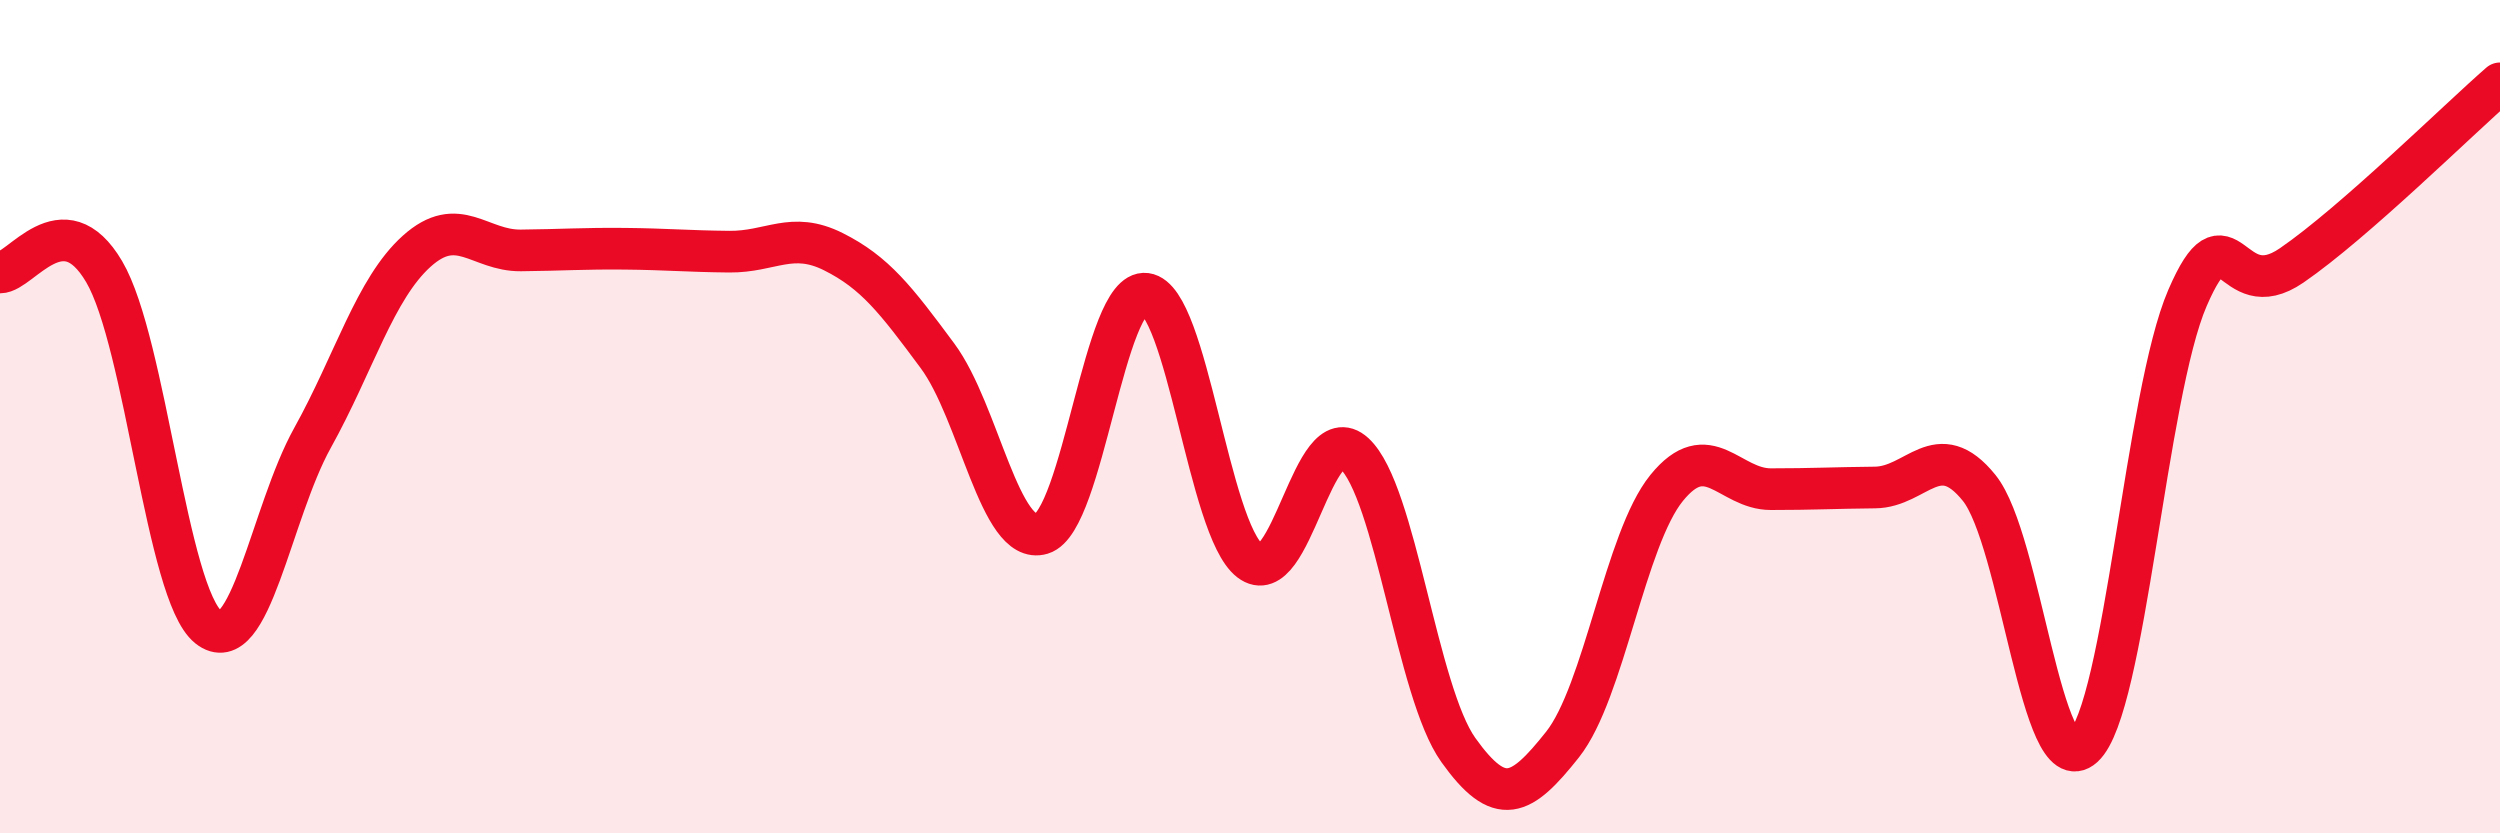 
    <svg width="60" height="20" viewBox="0 0 60 20" xmlns="http://www.w3.org/2000/svg">
      <path
        d="M 0,6.54 C 0.5,6.54 1.5,4.82 2.5,6.52 C 3.5,8.22 4,14.25 5,15.05 C 6,15.85 6.5,12.31 7.5,10.51 C 8.5,8.71 9,6.93 10,6.03 C 11,5.13 11.5,6.02 12.5,6.01 C 13.5,6 14,5.96 15,5.97 C 16,5.98 16.5,6.03 17.5,6.04 C 18.5,6.05 19,5.54 20,6.04 C 21,6.54 21.5,7.19 22.5,8.54 C 23.5,9.89 24,13.11 25,12.81 C 26,12.51 26.5,6.92 27.5,7.05 C 28.5,7.18 29,12.69 30,13.46 C 31,14.23 31.5,9.97 32.5,10.88 C 33.5,11.79 34,16.6 35,18 C 36,19.4 36.5,19.13 37.5,17.87 C 38.5,16.61 39,12.94 40,11.71 C 41,10.48 41.5,11.74 42.5,11.74 C 43.5,11.74 44,11.71 45,11.7 C 46,11.69 46.5,10.47 47.5,11.71 C 48.5,12.95 49,18.83 50,17.92 C 51,17.01 51.5,9.46 52.5,7.15 C 53.5,4.84 53.5,7.4 55,6.37 C 56.5,5.34 59,2.87 60,2L60 20L0 20Z"
        fill="#EB0A25"
        opacity="0.1"
        stroke-linecap="round"
        stroke-linejoin="round"
      />
      <path
        d="M 0,6.54 C 0.5,6.54 1.5,4.82 2.5,6.52 C 3.5,8.22 4,14.25 5,15.05 C 6,15.85 6.5,12.31 7.5,10.51 C 8.5,8.71 9,6.93 10,6.03 C 11,5.13 11.5,6.02 12.5,6.01 C 13.5,6 14,5.96 15,5.97 C 16,5.98 16.5,6.03 17.5,6.04 C 18.5,6.05 19,5.54 20,6.04 C 21,6.54 21.5,7.19 22.5,8.54 C 23.5,9.89 24,13.11 25,12.81 C 26,12.51 26.5,6.92 27.5,7.05 C 28.5,7.18 29,12.69 30,13.46 C 31,14.23 31.5,9.97 32.5,10.88 C 33.5,11.79 34,16.6 35,18 C 36,19.4 36.5,19.13 37.5,17.87 C 38.5,16.61 39,12.94 40,11.71 C 41,10.48 41.5,11.74 42.5,11.74 C 43.5,11.74 44,11.71 45,11.7 C 46,11.69 46.5,10.47 47.5,11.71 C 48.5,12.95 49,18.83 50,17.92 C 51,17.01 51.5,9.46 52.5,7.15 C 53.5,4.84 53.5,7.4 55,6.37 C 56.5,5.34 59,2.87 60,2"
        stroke="#EB0A25"
        stroke-width="1"
        fill="none"
        stroke-linecap="round"
        stroke-linejoin="round"
      />
    </svg>
  